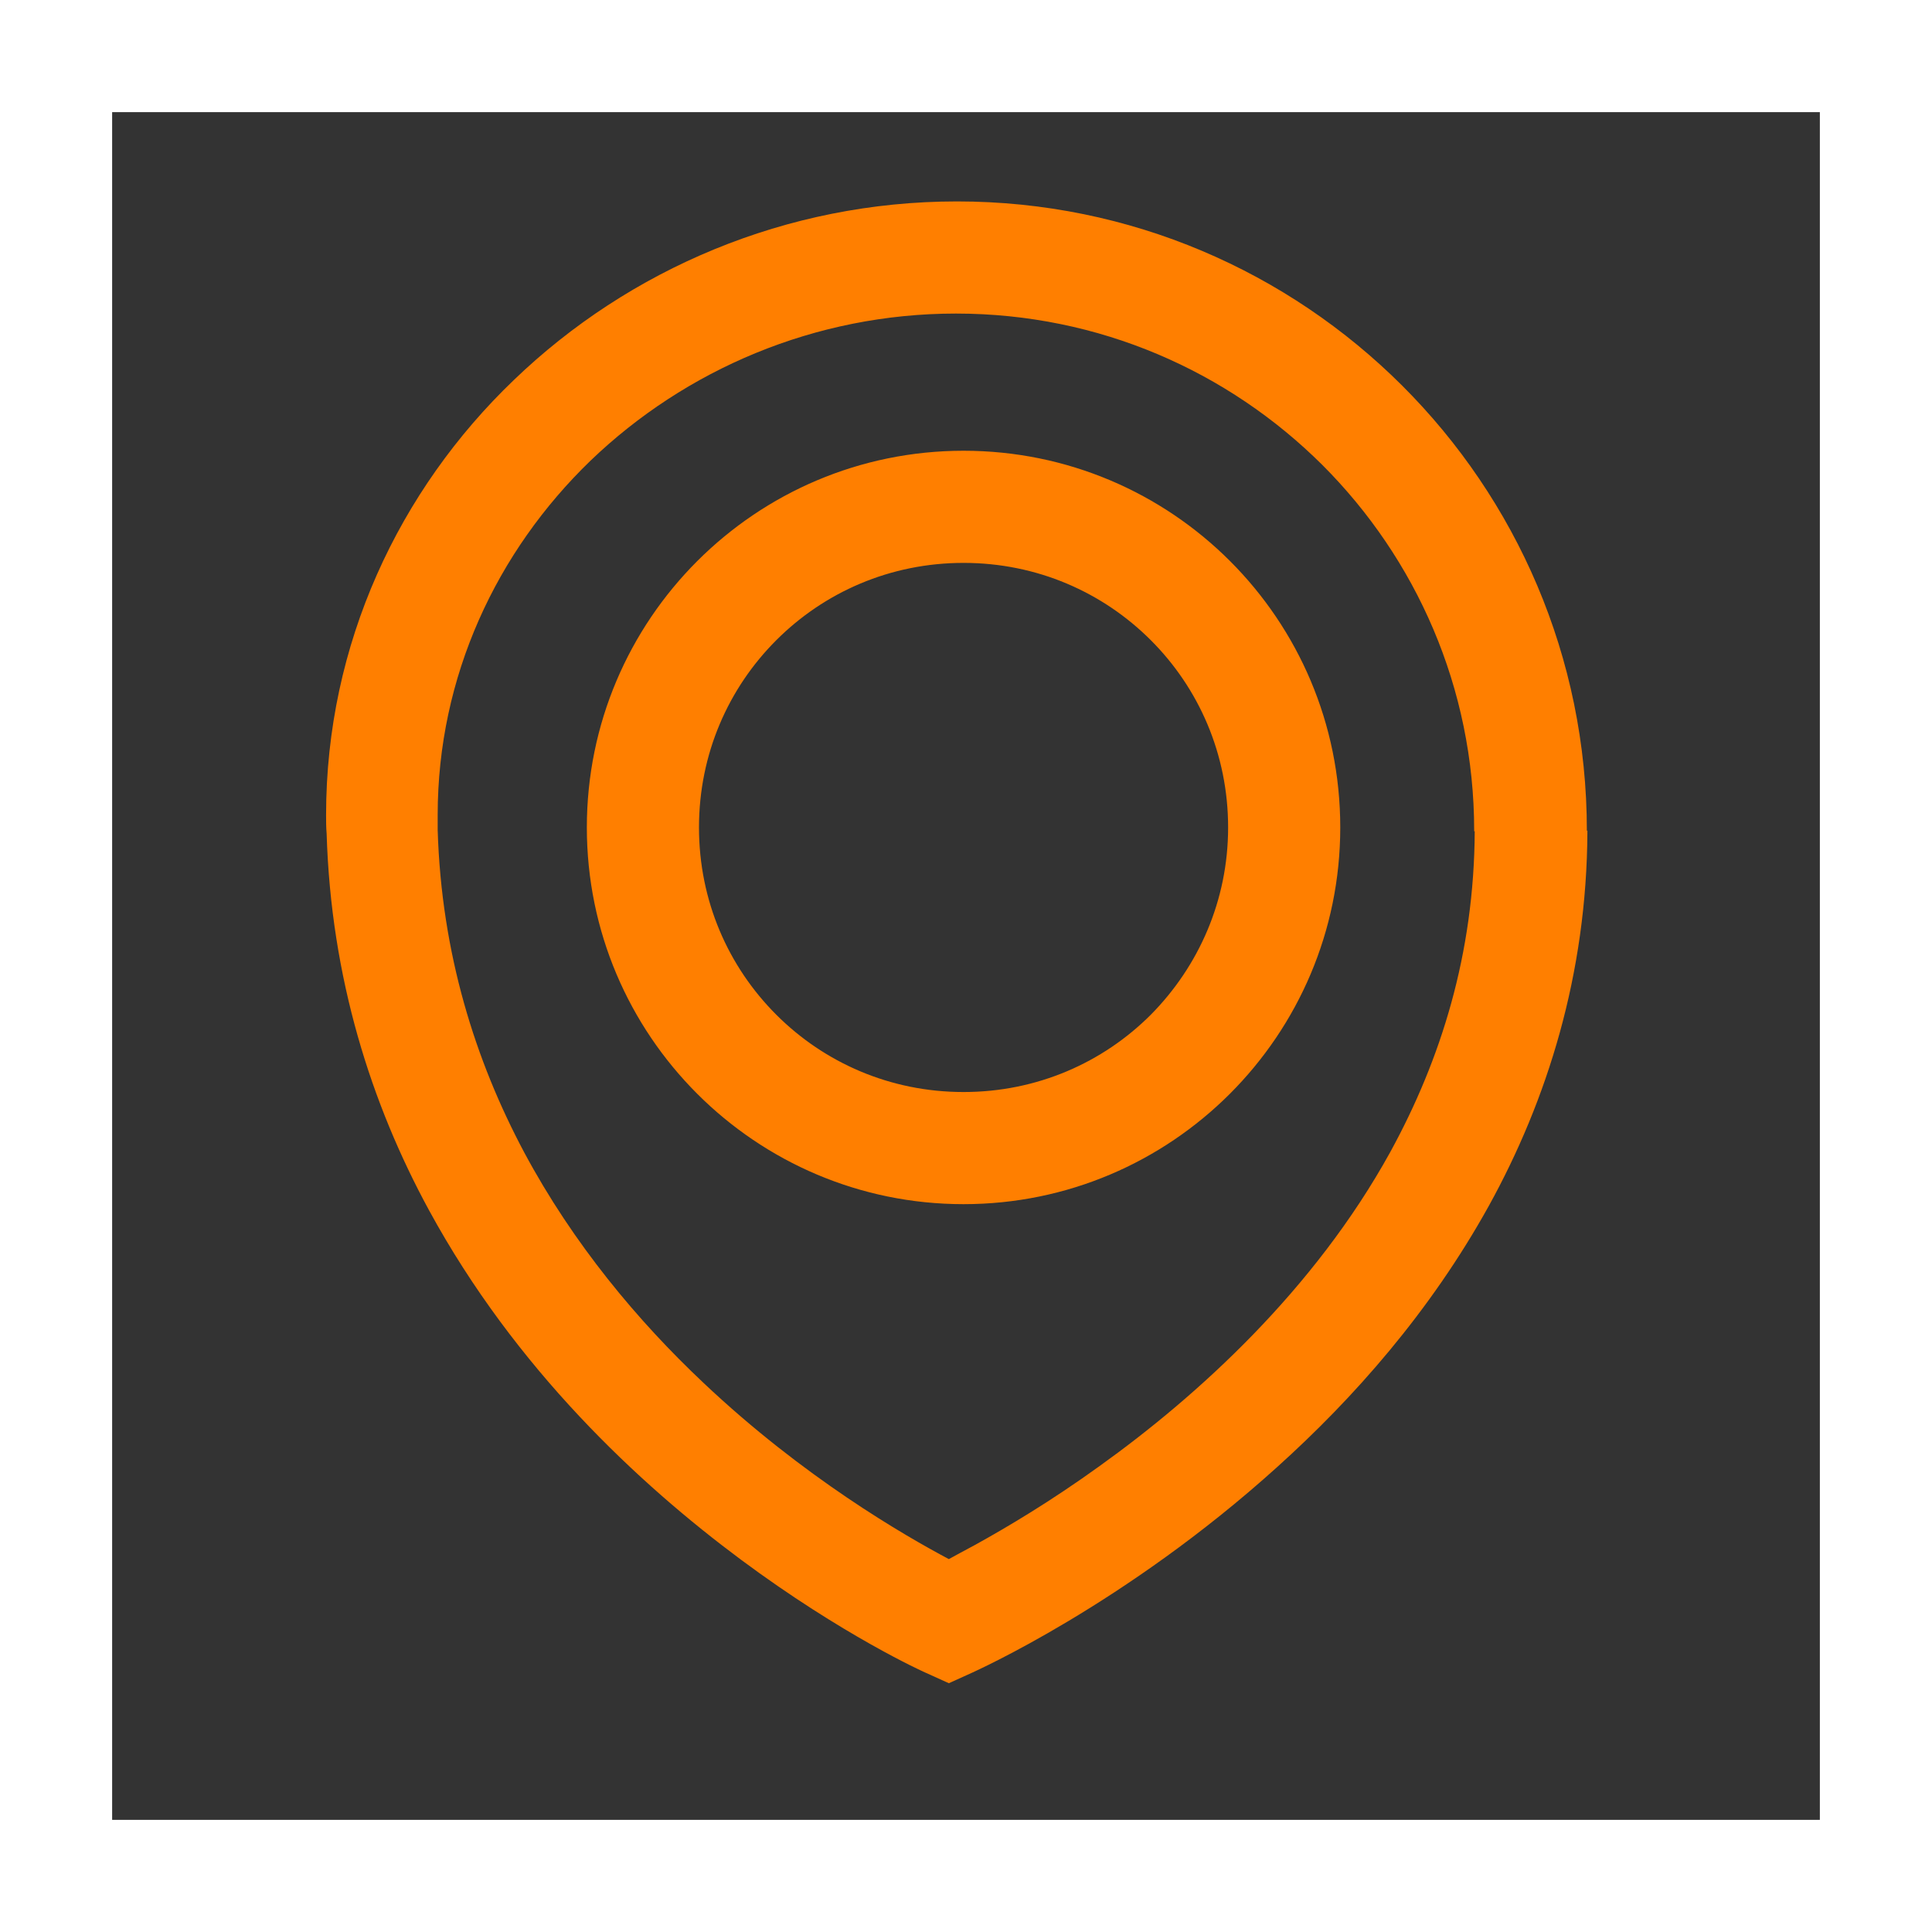 <?xml version="1.0" encoding="UTF-8"?> <svg xmlns="http://www.w3.org/2000/svg" xmlns:xlink="http://www.w3.org/1999/xlink" version="1.1" id="Calque_1" x="0px" y="0px" viewBox="0 0 354.9 354.9" style="enable-background:new 0 0 354.9 354.9;" xml:space="preserve"><rect x="0" y="0" width="354.9" height="354.9" fill="#333333" stroke="none"/> <style type="text/css"> .st0{fill:#FFFFFF;} .st1{fill:#FF7F00;} </style> <g> <polygon class="st0" points="344.6,344.6 344.6,334.3 20.6,334.3 20.6,20.6 334.3,20.6 334.3,344.6 344.6,344.6 344.6,334.3 344.6,344.6 354.9,344.6 354.9,0 0,0 0,354.9 354.9,354.9 354.9,344.6 "></polygon> <path class="st1" d="M291.5,152.6C291.5,88.7,239.6,37,175.8,37c-31.4,0-60.3,12.5-81.4,32.8C73.3,90,59.9,118.3,59.9,149.7 c0,1.1,0,2.3,0.1,3.4c0.8,26.6,8.2,49.7,18.8,69.2c15.9,29.2,38.6,50.3,57.3,64.2c18.7,13.9,33.5,20.6,34,20.8l4.2,1.9l4.2-1.9 c0.6-0.3,28.1-12.5,56.1-37.8c14-12.6,28.1-28.5,38.9-48c10.7-19.4,18-42.5,18.1-68.8l0-0.1L291.5,152.6z M270.9,152.7 c-0.1,22.5-6.2,41.9-15.5,58.9c-14,25.4-35.4,44.8-53.4,57.7c-9,6.5-17.1,11.3-22.9,14.5c-1.9,1-3.5,1.9-4.8,2.6 c-8.1-4.3-26.7-15-45.1-32.4c-12-11.3-23.9-25.5-32.9-42.3c-9-16.9-15.2-36.5-15.9-59.2c0-0.9,0-1.8,0-2.8 c0-25.4,10.8-48.4,28.1-65.1c17.4-16.7,41.2-27,67.1-27c26.3,0,50,10.6,67.3,27.8c17.2,17.2,27.9,40.9,27.9,67.2V152.7L270.9,152.7 z M177,82.8c-38.2,0-69.2,31-69.2,69.2c0,38.2,31,69.2,69.2,69.2c38.2,0,69.2-31,69.2-69.2C246.2,113.7,215.2,82.8,177,82.8z M211.4,186.4c-8.8,8.8-20.9,14.2-34.4,14.2c-13.5,0-25.6-5.4-34.4-14.2c-8.8-8.8-14.2-20.9-14.2-34.4c0-13.5,5.4-25.6,14.2-34.4 c8.8-8.8,20.9-14.2,34.4-14.2c13.5,0,25.6,5.4,34.4,14.2c8.8,8.8,14.2,20.9,14.2,34.4C225.6,165.4,220.2,177.5,211.4,186.4z"></path> </g> </svg> 